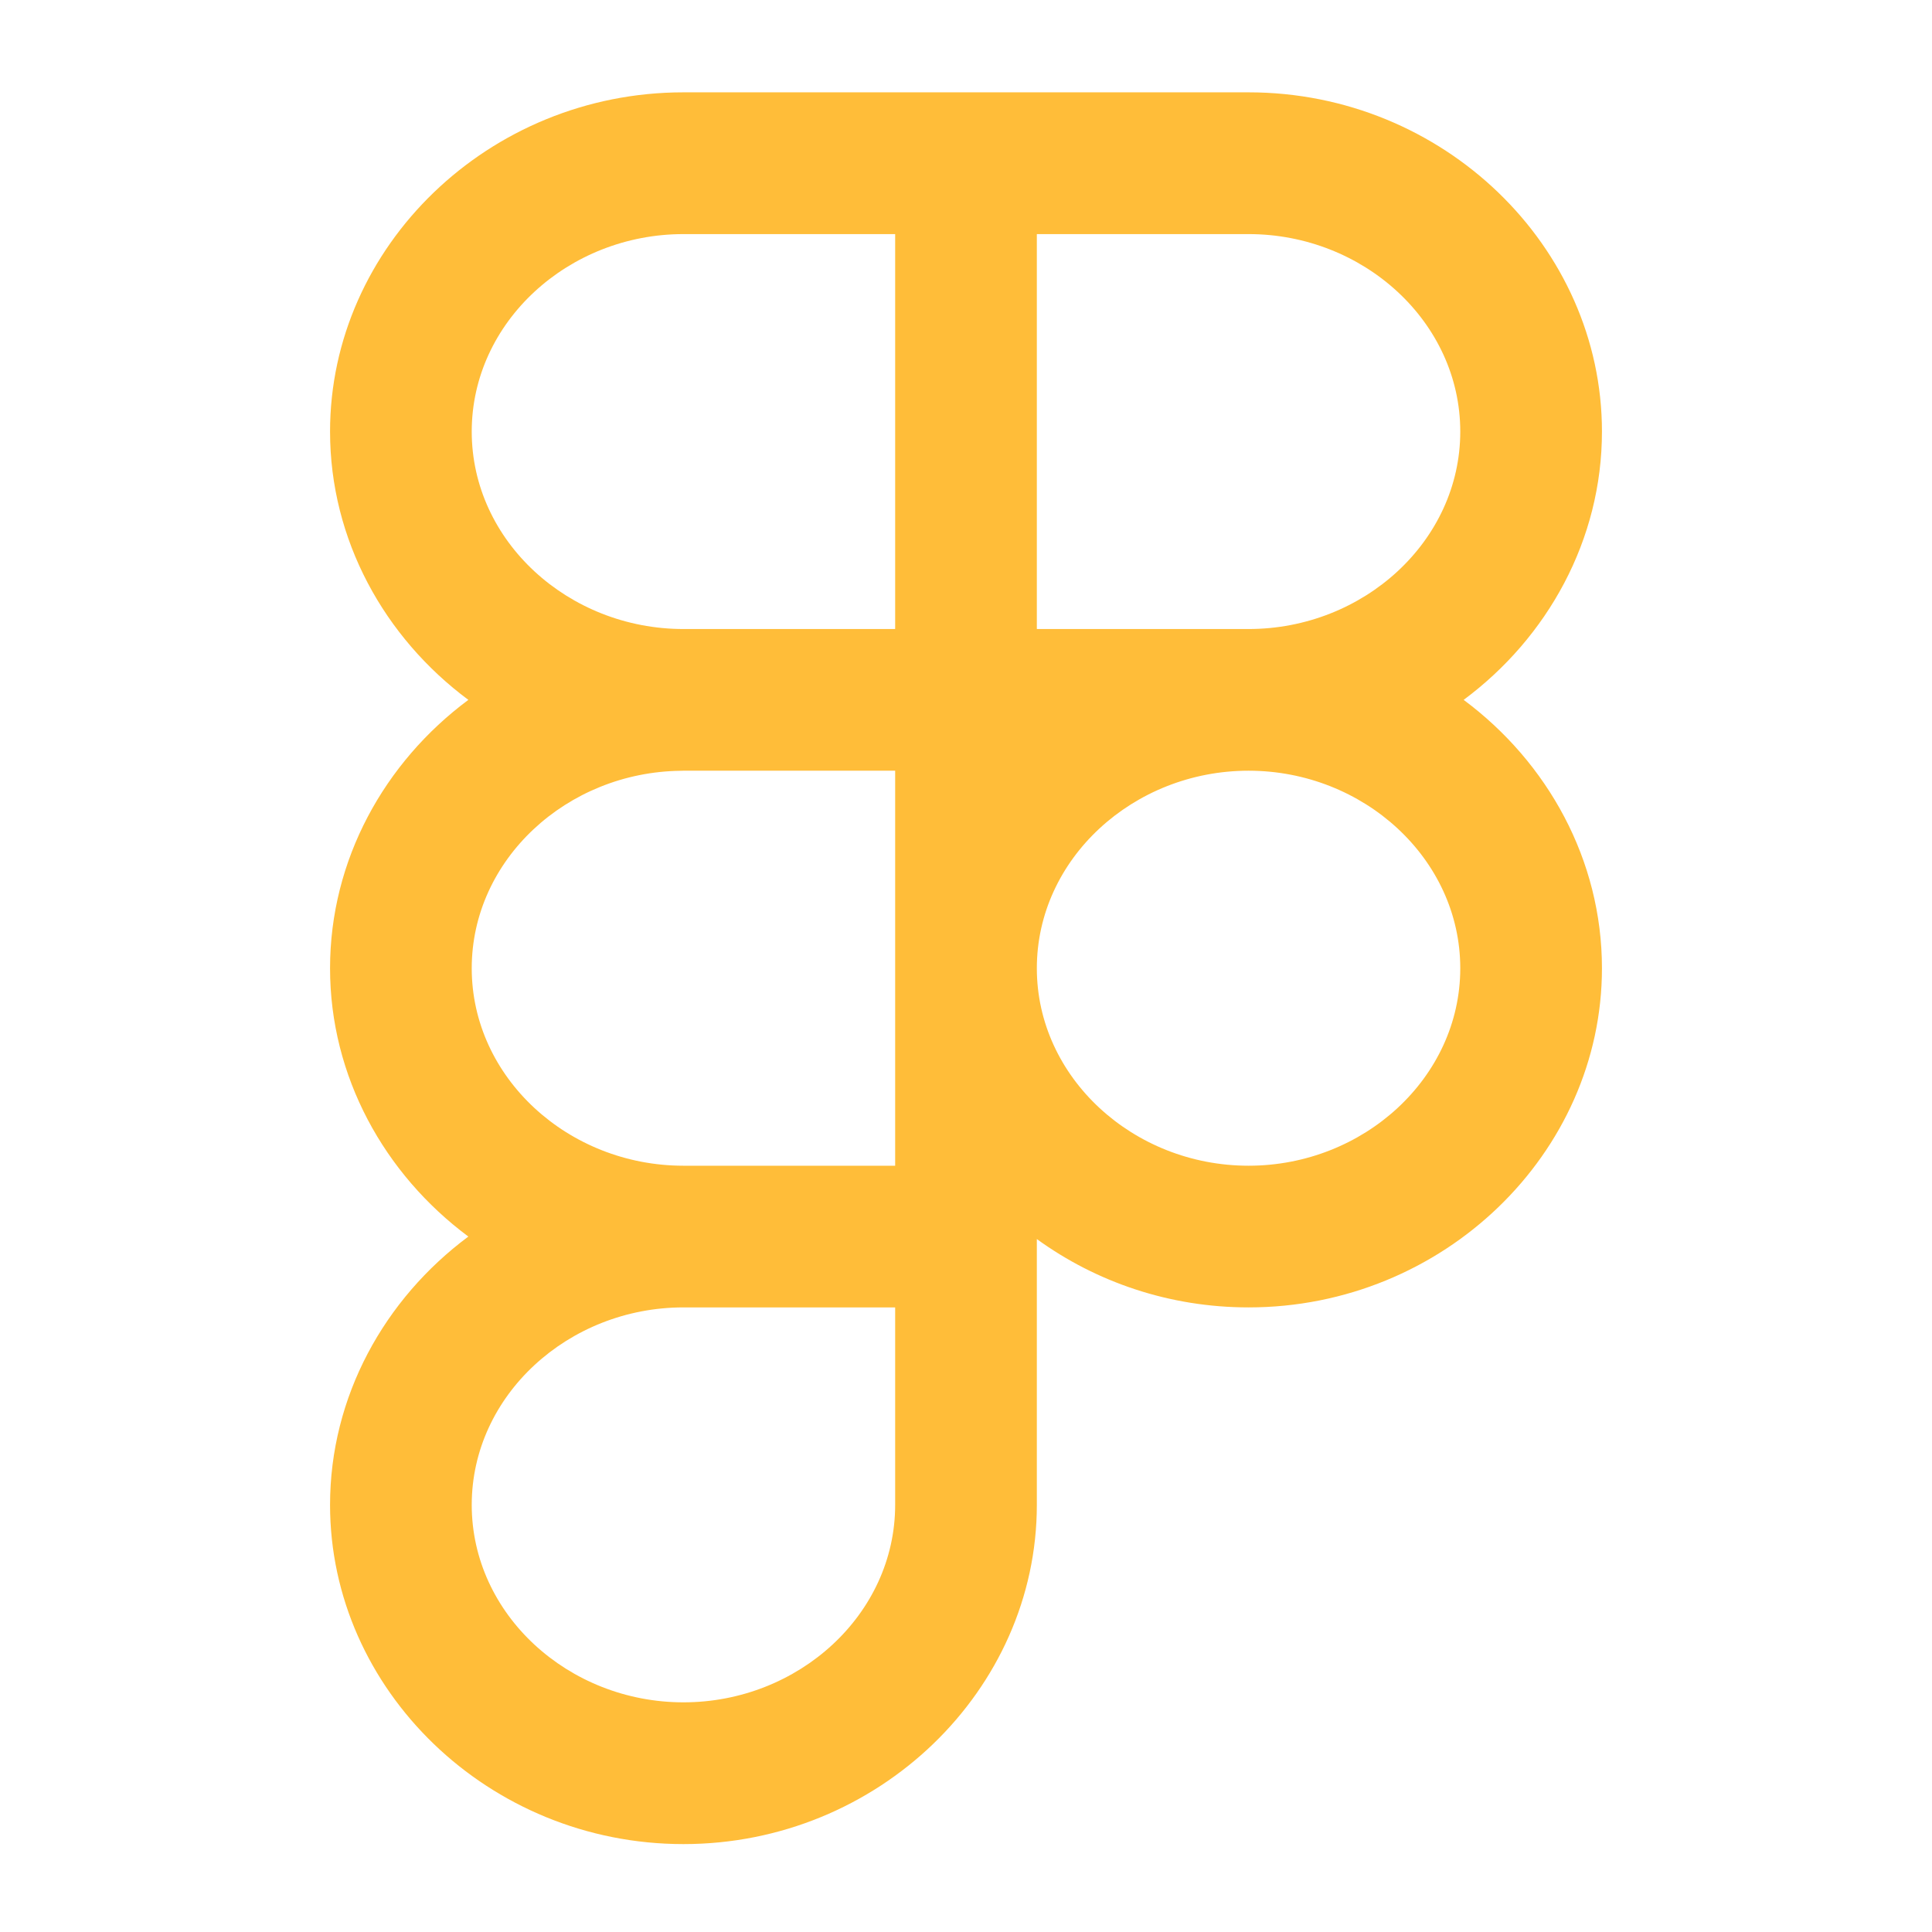 <svg xmlns="http://www.w3.org/2000/svg" fill-rule="evenodd" stroke-linejoin="round" stroke-miterlimit="2" clip-rule="evenodd" viewBox="0 0 24 24" id="figma"><g transform="translate(-40 -40)" fill="#000000" class="color000000 svgShape"><rect width="24" height="24" x="40" y="40" fill="none"></rect><path fill="#ffbd39" d="M144.49,381.147L151.51,381.147C153.93,381.147 155.9,383.062 155.9,385.361C155.9,386.705 155.226,387.919 154.182,388.694C155.226,389.47 155.9,390.683 155.9,392.028C155.9,394.326 153.93,396.241 151.51,396.241C150.524,396.241 149.613,395.924 148.88,395.392L148.88,398.694C148.88,400.993 146.911,402.908 144.49,402.908C142.07,402.908 140.1,400.993 140.1,398.694C140.1,397.35 140.774,396.137 141.818,395.361C140.774,394.585 140.1,393.372 140.1,392.028C140.1,390.683 140.774,389.47 141.818,388.694C140.774,387.919 140.1,386.705 140.1,385.361C140.1,383.062 142.07,381.147 144.49,381.147ZM147.12,396.241L144.49,396.241C143.06,396.241 141.86,397.336 141.86,398.694C141.86,400.053 143.06,401.147 144.49,401.147C145.921,401.147 147.12,400.053 147.12,398.694L147.12,396.241ZM148.88,392.028C148.88,390.669 150.079,389.574 151.51,389.574C152.94,389.574 154.14,390.669 154.14,392.028C154.14,393.386 152.94,394.481 151.51,394.481C150.079,394.481 148.88,393.386 148.88,392.028ZM144.457,389.575C143.041,389.591 141.86,390.68 141.86,392.028C141.86,393.386 143.06,394.481 144.49,394.481L147.12,394.481L147.12,389.574L144.49,389.574L144.457,389.575ZM147.12,387.814L147.12,382.908L144.49,382.908C143.06,382.908 141.86,384.002 141.86,385.361C141.86,386.72 143.06,387.814 144.49,387.814L147.12,387.814ZM148.88,387.814L151.51,387.814C152.94,387.814 154.14,386.72 154.14,385.361C154.14,384.002 152.94,382.908 151.51,382.908L148.88,382.908L148.88,387.814Z" transform="translate(-96 -340)" class="color2c2c2c svgShape"></path></g></svg>